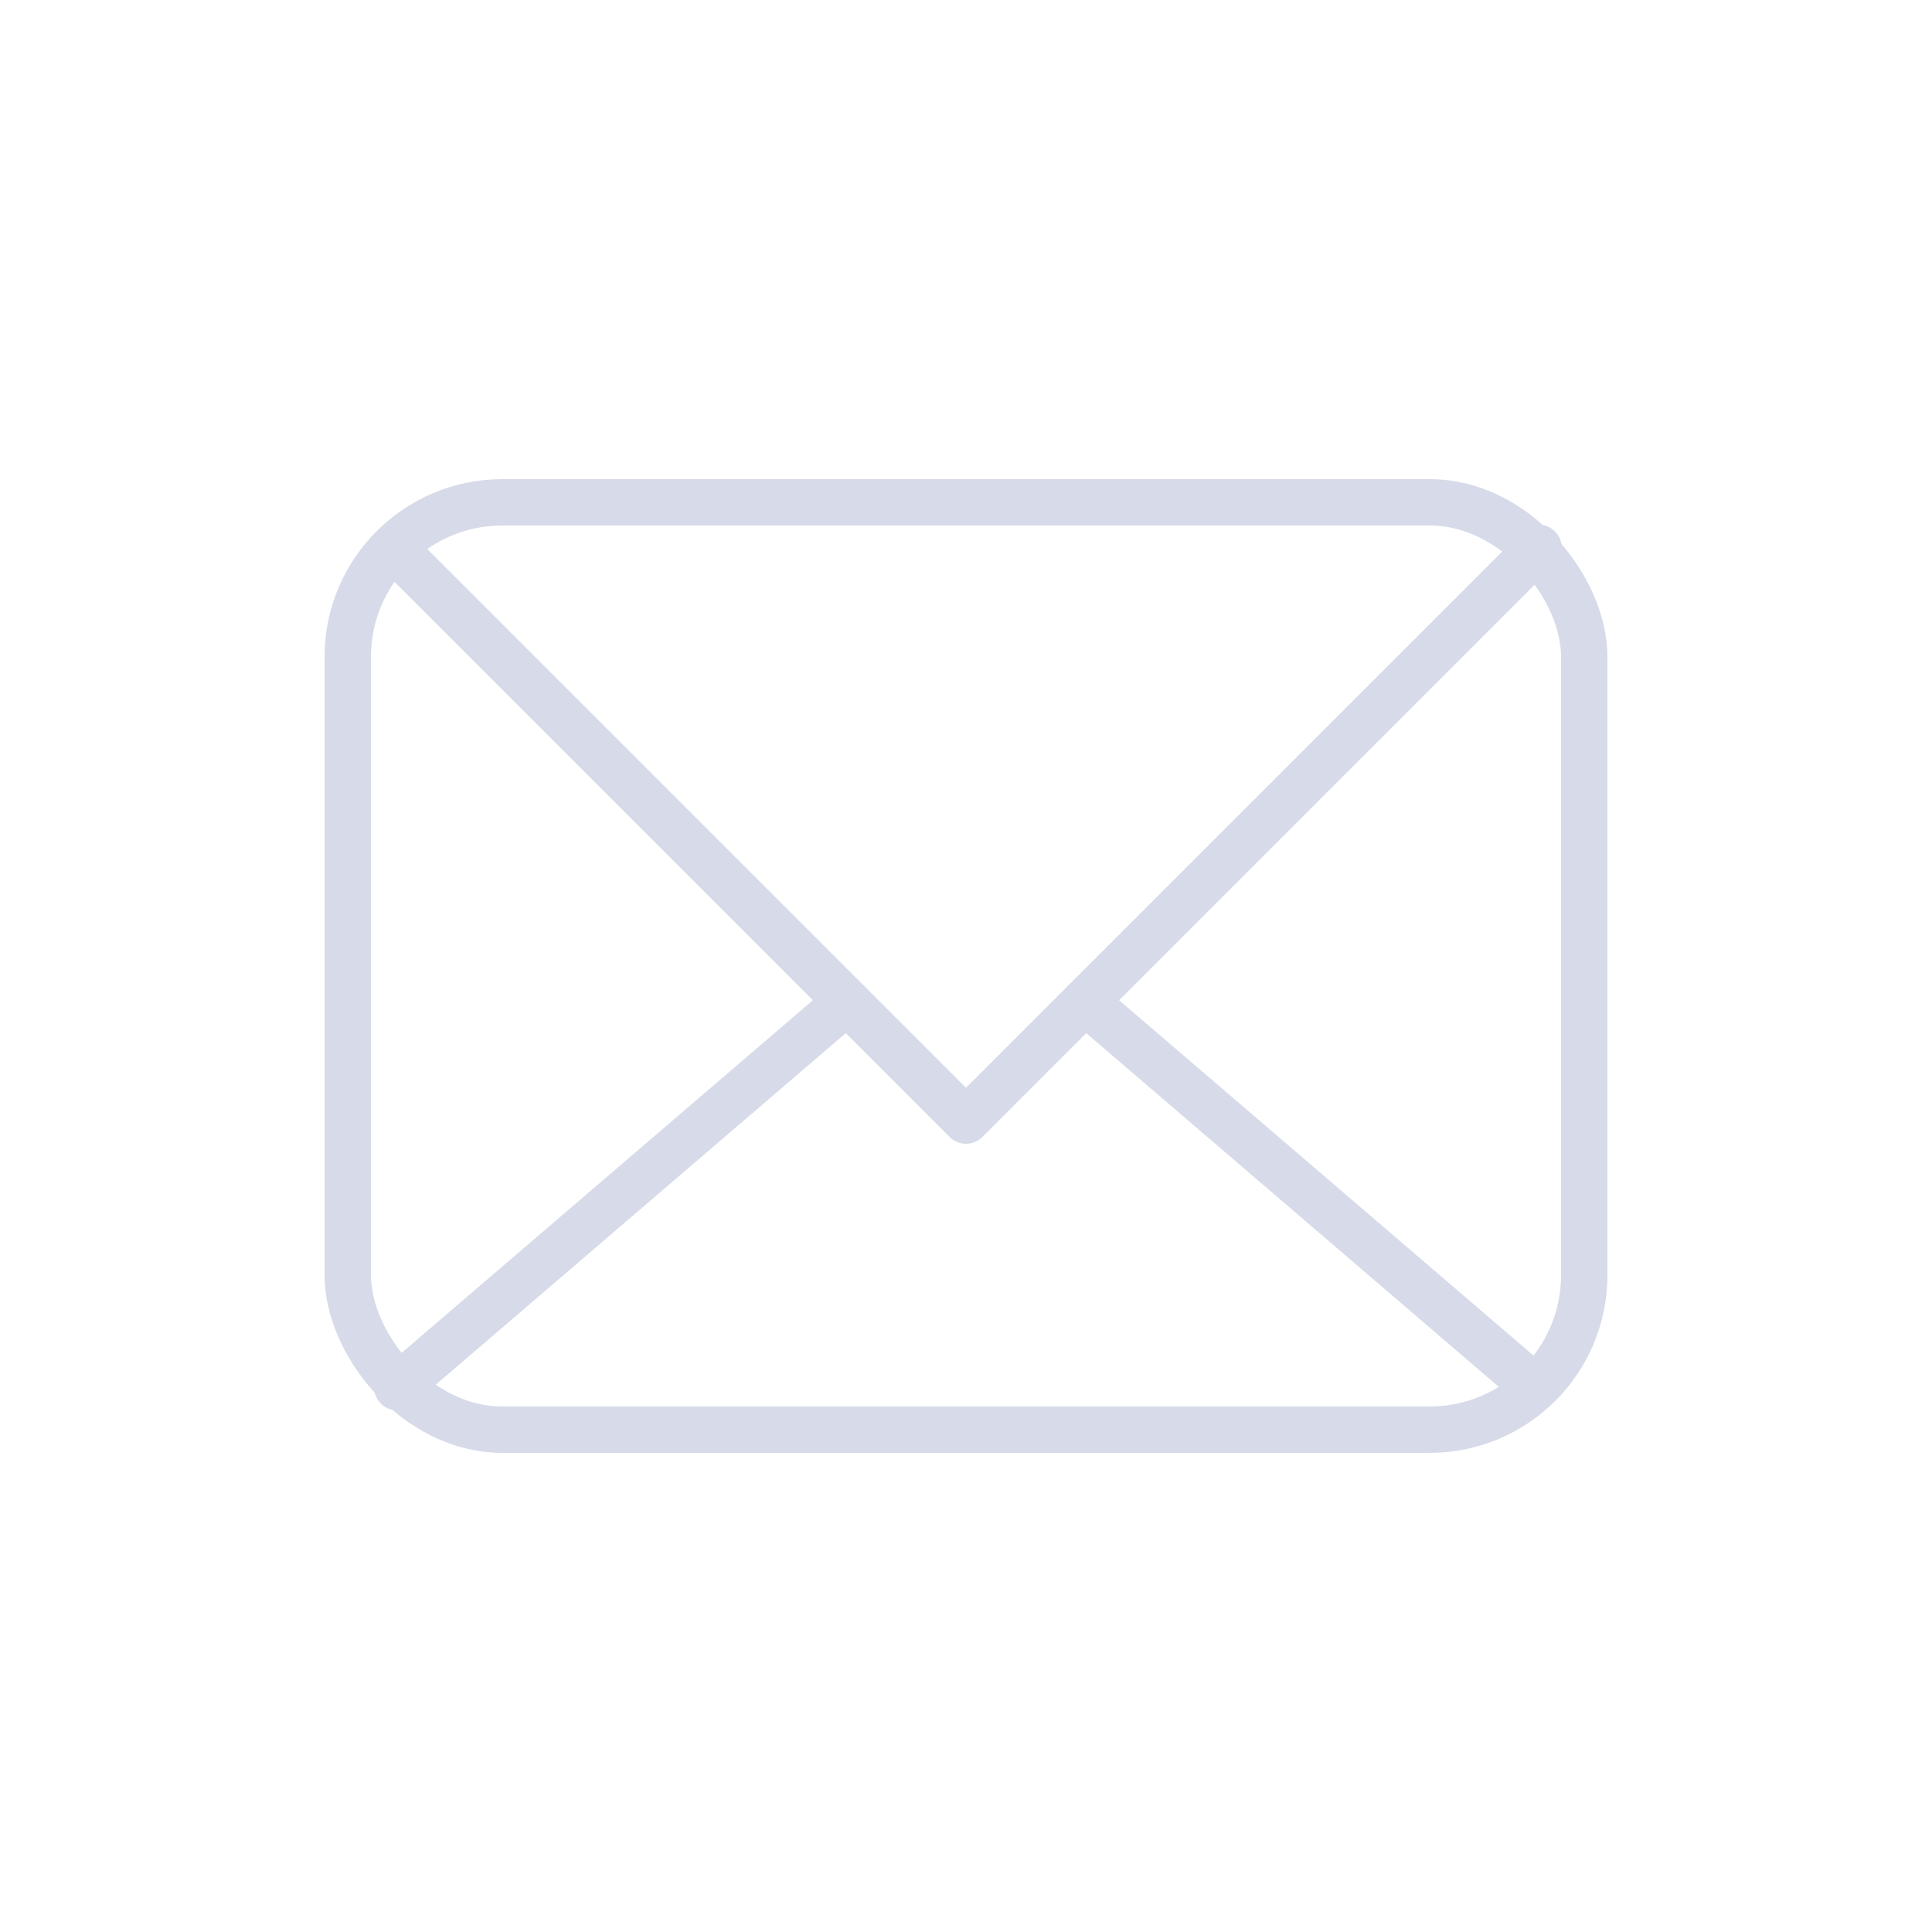 <svg xmlns="http://www.w3.org/2000/svg" width="50" height="50" viewBox="0 0 50 50">
  <g id="ic-ajuda-email" transform="translate(-1042 -953)">
    <rect id="Retângulo_1756" data-name="Retângulo 1756" width="50" height="50" transform="translate(1042 953)" fill="#c5e8ff" opacity="0"/>
    <g id="Message" transform="translate(-529 340)">
      <rect id="Retângulo_1750" data-name="Retângulo 1750" width="32" height="24" rx="4" transform="translate(1580 626)" fill="none" stroke="#d7dae8" stroke-linecap="round" stroke-linejoin="round" stroke-width="1.2"/>
      <path id="Caminho_11061" data-name="Caminho 11061" d="M1581.18,627.18,1596,642l14.82-14.82" fill="none" stroke="#d7dae8" stroke-linecap="round" stroke-linejoin="round" stroke-width="1.2"/>
      <line id="Linha_446" data-name="Linha 446" x1="11.64" y1="9.98" transform="translate(1599.08 638.92)" fill="none" stroke="#d7dae8" stroke-linecap="round" stroke-linejoin="round" stroke-width="1.2"/>
      <line id="Linha_447" data-name="Linha 447" x1="11.64" y2="9.98" transform="translate(1581.28 638.92)" fill="none" stroke="#d7dae8" stroke-linecap="round" stroke-linejoin="round" stroke-width="1.2"/>
    </g>
  </g>
</svg>
